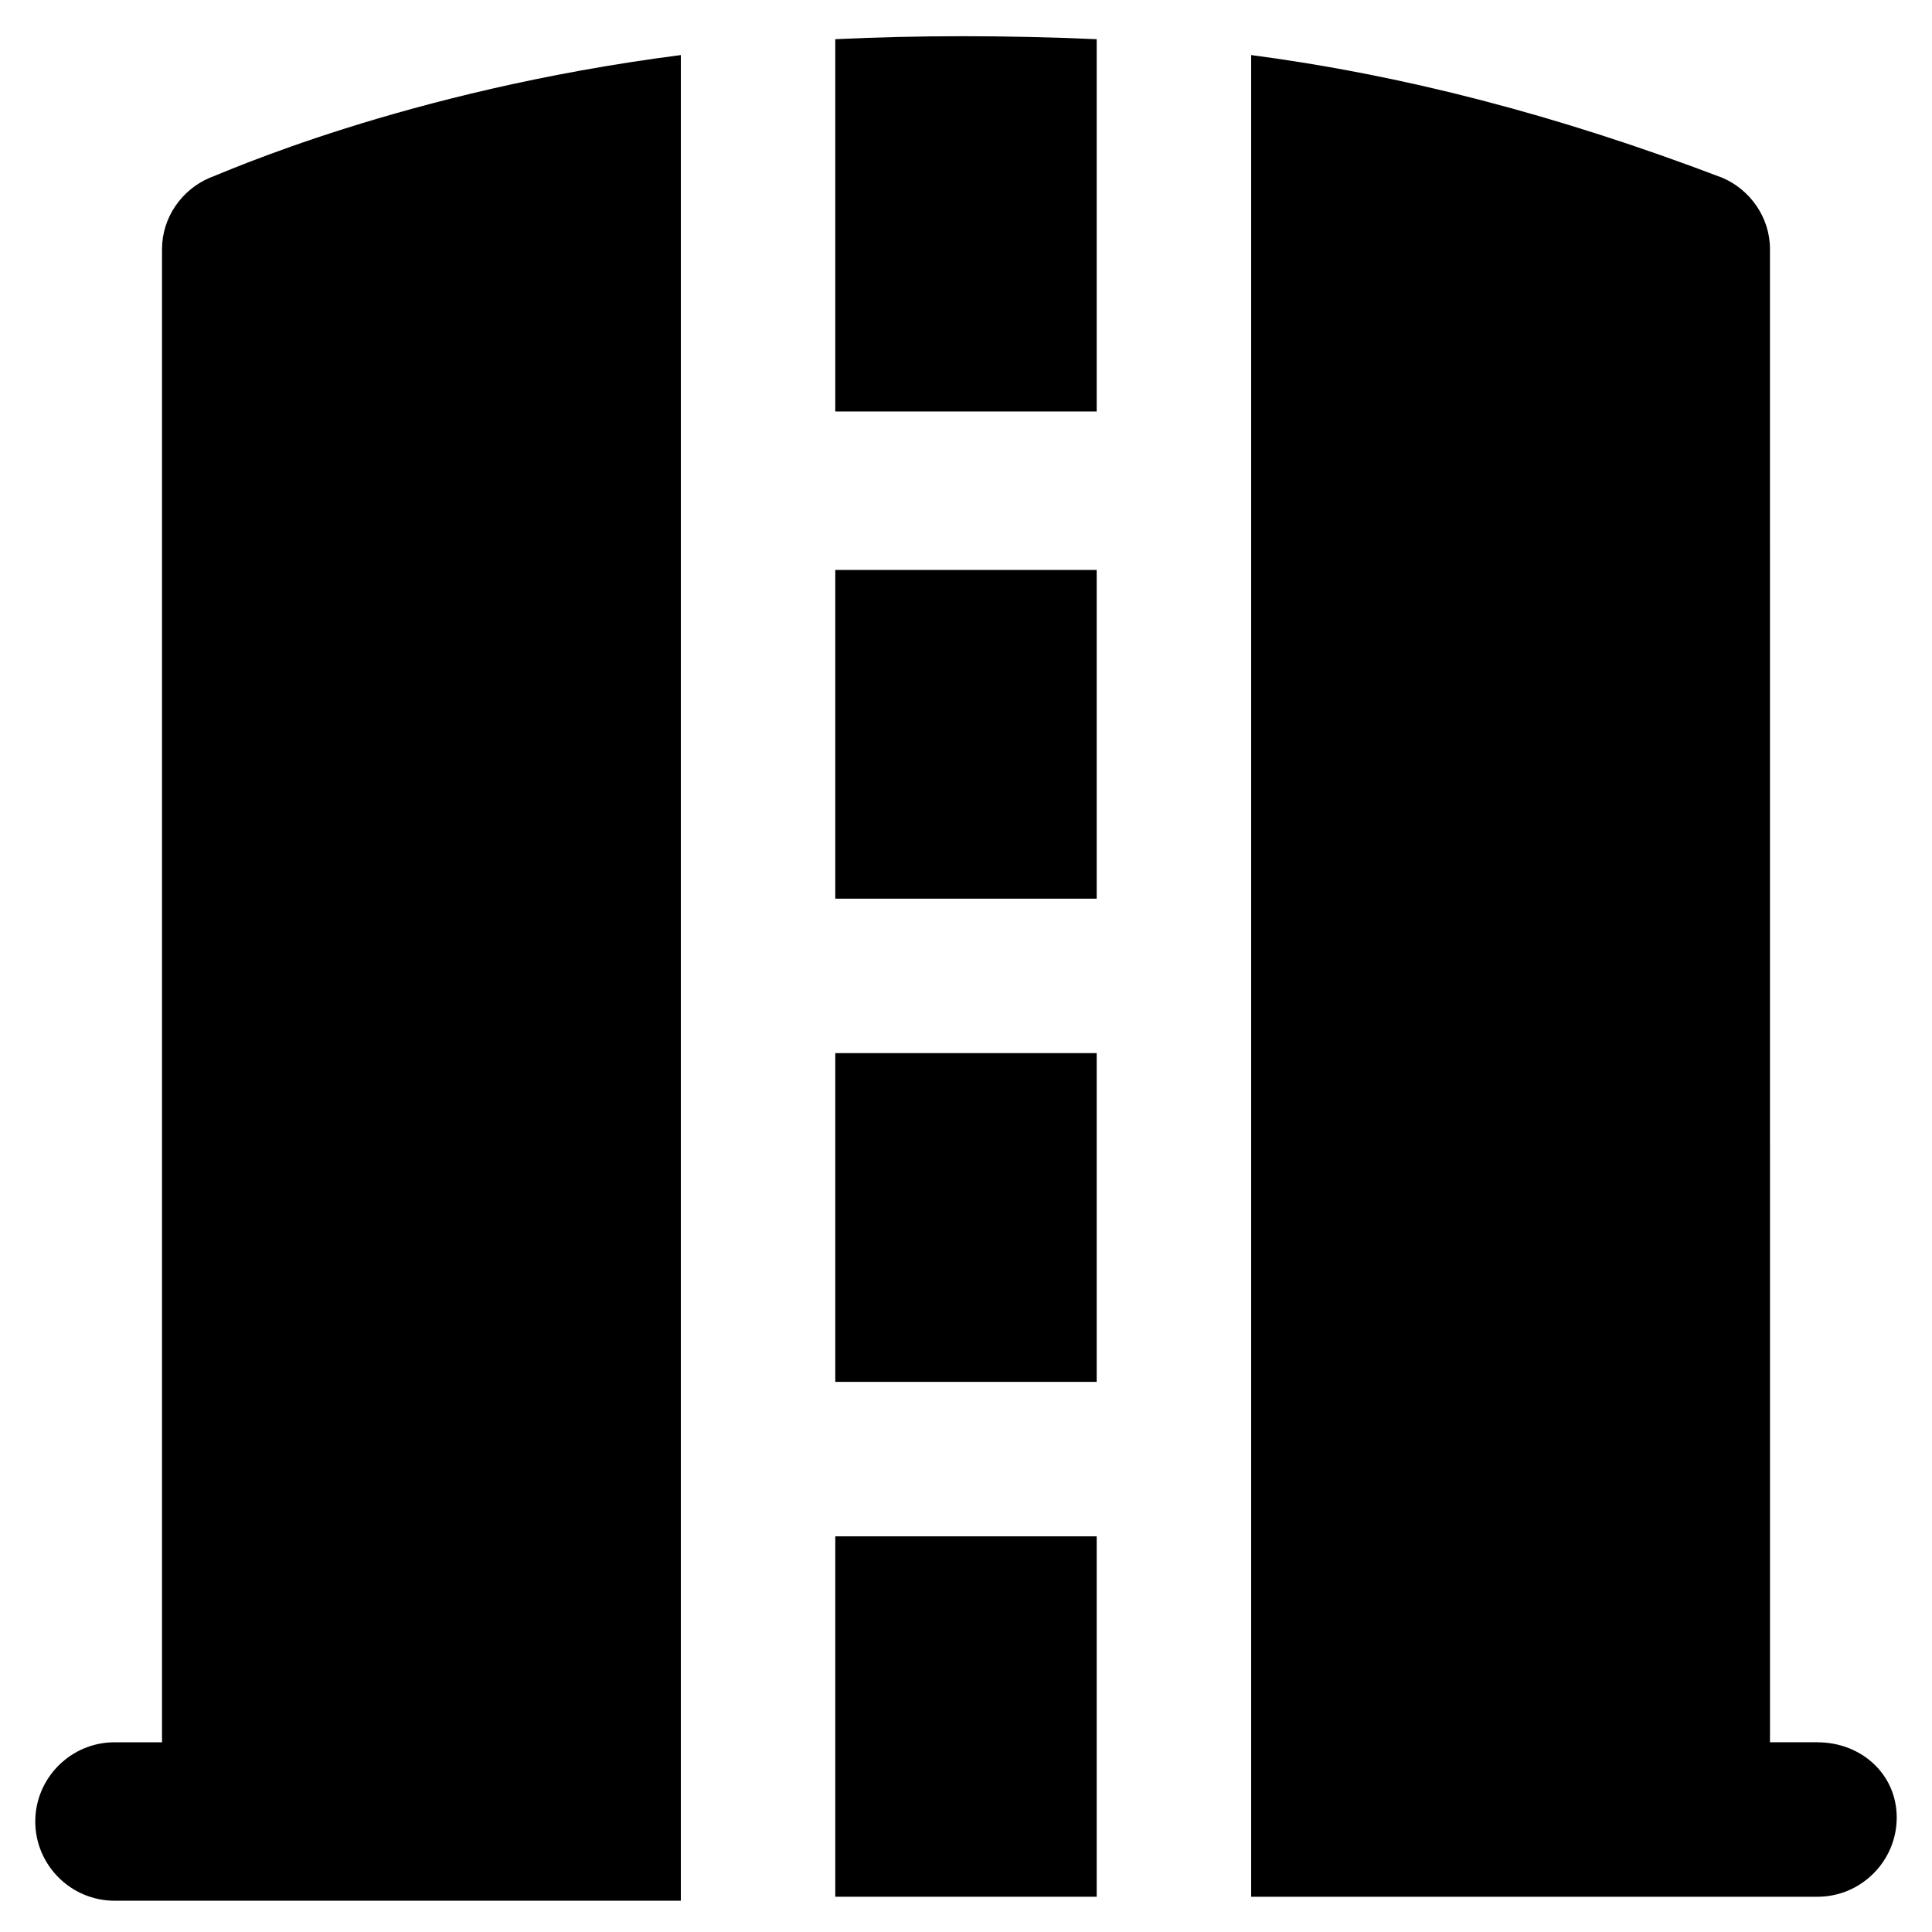 <?xml version="1.0" encoding="UTF-8"?>
<!-- Uploaded to: SVG Repo, www.svgrepo.com, Generator: SVG Repo Mixer Tools -->
<svg fill="#000000" width="800px" height="800px" version="1.1" viewBox="144 144 512 512" xmlns="http://www.w3.org/2000/svg">
 <g>
  <path d="m365.36 295.04h69.273v87.117h-69.273z"/>
  <path d="m365.36 423.09h69.273v87.117h-69.273z"/>
  <path d="m365.36 551.14h69.273v95.516h-69.273z"/>
  <path d="m625.66 605.72h-12.594l-0.004-395.7c0-8.398-5.246-15.742-12.594-18.895-44.082-16.793-85.02-27.289-124.9-32.535v488.07h150.09c11.547 0 20.992-9.445 20.992-20.992 0-11.547-9.449-19.941-20.992-19.941z"/>
  <path d="m365.36 253.05h69.273v-98.664c-24.141-1.051-47.23-1.051-69.273 0z"/>
  <path d="m324.43 158.59c-73.473 9.445-121.75 31.488-124.9 32.539-7.348 3.148-12.594 10.496-12.594 18.895v395.7h-12.598c-11.547 0-20.992 9.445-20.992 20.992s9.445 20.992 20.992 20.992h150.09z"/>
 </g>
</svg>